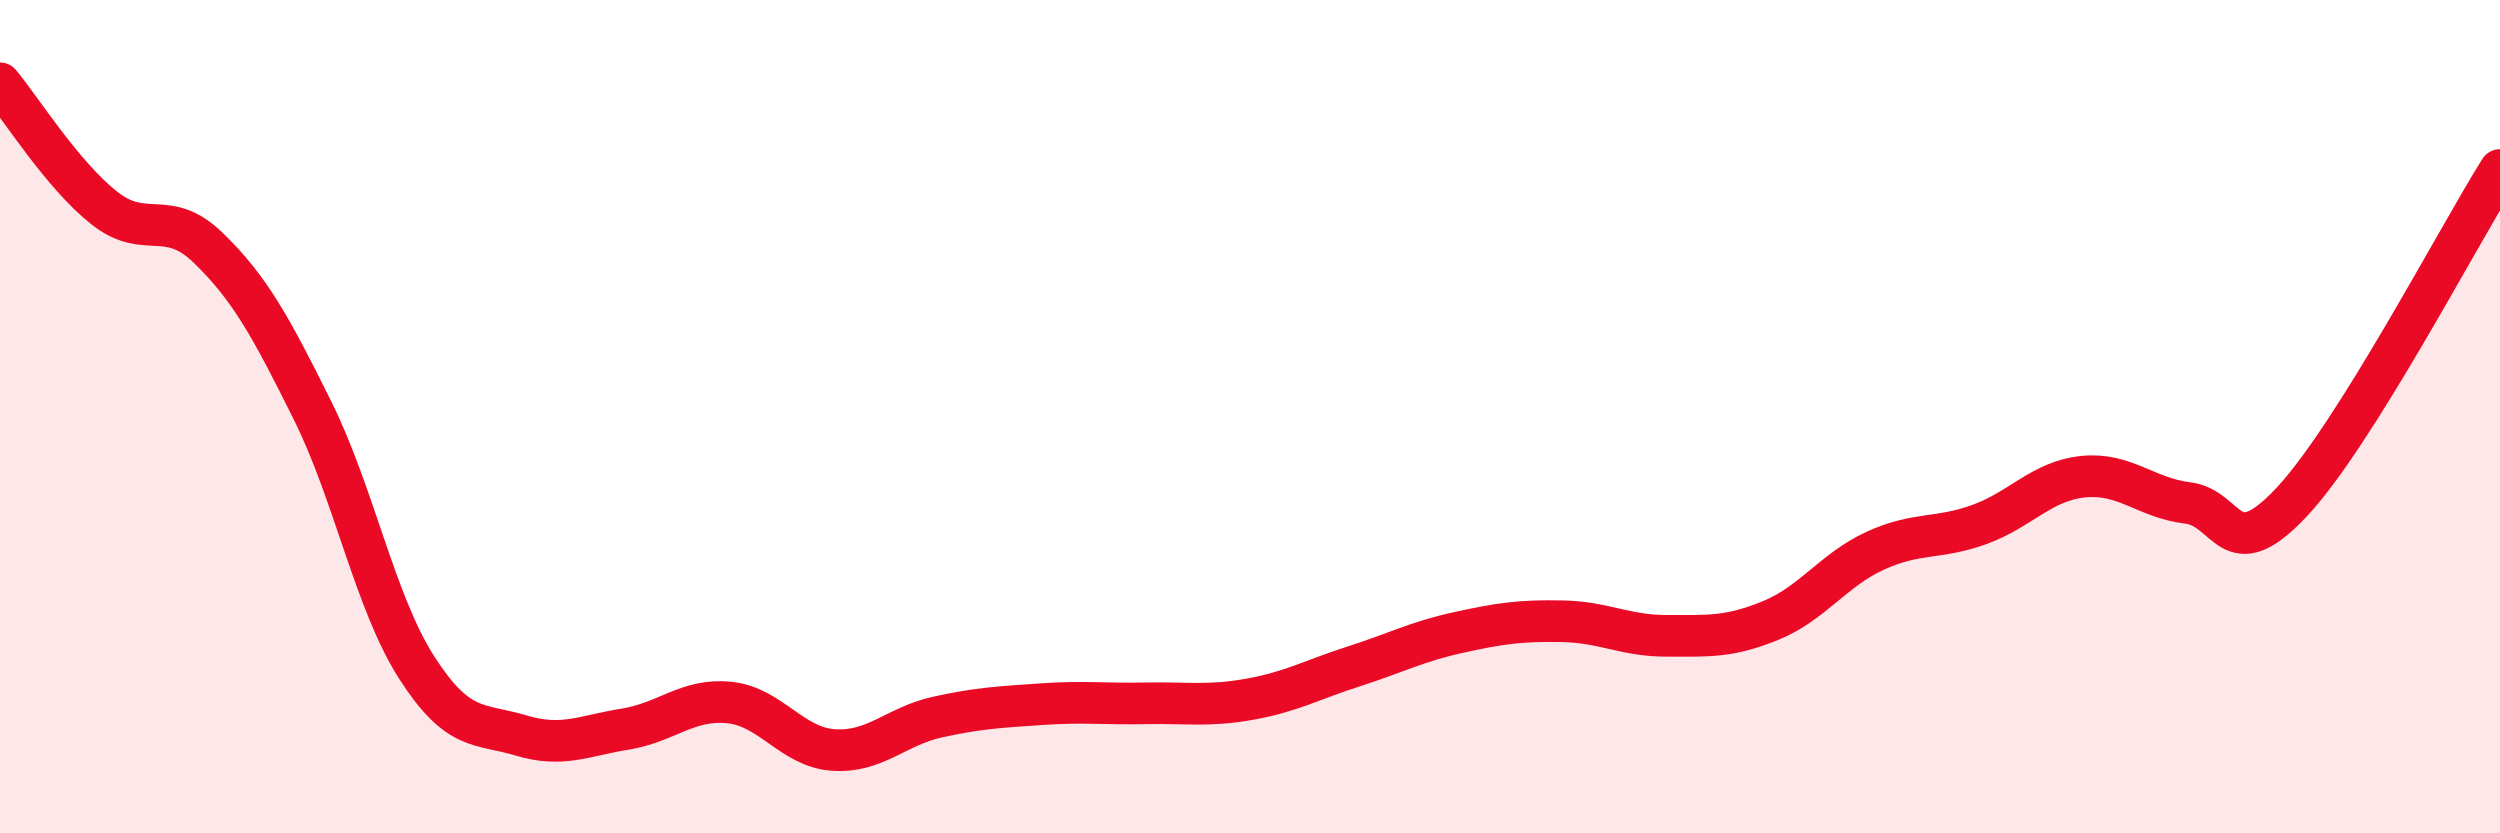 
    <svg width="60" height="20" viewBox="0 0 60 20" xmlns="http://www.w3.org/2000/svg">
      <path
        d="M 0,2 C 0.5,2.6 1.5,4.2 2.5,4.99 C 3.5,5.78 4,4.98 5,5.95 C 6,6.92 6.5,7.84 7.5,9.85 C 8.5,11.86 9,14.46 10,16.02 C 11,17.58 11.5,17.35 12.5,17.65 C 13.5,17.95 14,17.66 15,17.5 C 16,17.34 16.5,16.76 17.5,16.86 C 18.5,16.96 19,17.93 20,18 C 21,18.07 21.5,17.43 22.5,17.21 C 23.5,16.99 24,16.97 25,16.9 C 26,16.83 26.5,16.9 27.5,16.88 C 28.5,16.86 29,16.96 30,16.78 C 31,16.6 31.5,16.31 32.5,15.99 C 33.5,15.67 34,15.4 35,15.18 C 36,14.96 36.5,14.89 37.5,14.91 C 38.5,14.93 39,15.26 40,15.26 C 41,15.26 41.5,15.3 42.5,14.89 C 43.5,14.48 44,13.68 45,13.22 C 46,12.76 46.5,12.95 47.5,12.59 C 48.5,12.23 49,11.54 50,11.44 C 51,11.34 51.5,11.95 52.5,12.07 C 53.5,12.19 53.5,13.65 55,12.05 C 56.5,10.45 59,5.67 60,4.08L60 20L0 20Z"
        fill="#EB0A25"
        opacity="0.1"
        stroke-linecap="round"
        stroke-linejoin="round"
      />
      <path
        d="M 0,2 C 0.5,2.6 1.5,4.2 2.5,4.99 C 3.5,5.78 4,4.98 5,5.95 C 6,6.92 6.5,7.84 7.5,9.85 C 8.5,11.86 9,14.46 10,16.02 C 11,17.58 11.5,17.35 12.5,17.65 C 13.5,17.95 14,17.66 15,17.5 C 16,17.34 16.5,16.76 17.5,16.86 C 18.5,16.96 19,17.93 20,18 C 21,18.07 21.5,17.43 22.5,17.21 C 23.5,16.99 24,16.97 25,16.9 C 26,16.83 26.5,16.9 27.5,16.88 C 28.5,16.86 29,16.96 30,16.78 C 31,16.6 31.5,16.31 32.5,15.99 C 33.5,15.67 34,15.4 35,15.18 C 36,14.96 36.5,14.89 37.5,14.91 C 38.5,14.93 39,15.26 40,15.26 C 41,15.26 41.5,15.3 42.5,14.89 C 43.5,14.48 44,13.68 45,13.22 C 46,12.76 46.5,12.95 47.5,12.59 C 48.5,12.23 49,11.54 50,11.44 C 51,11.34 51.5,11.95 52.5,12.07 C 53.5,12.19 53.5,13.65 55,12.05 C 56.5,10.45 59,5.67 60,4.08"
        stroke="#EB0A25"
        stroke-width="1"
        fill="none"
        stroke-linecap="round"
        stroke-linejoin="round"
      />
    </svg>
  